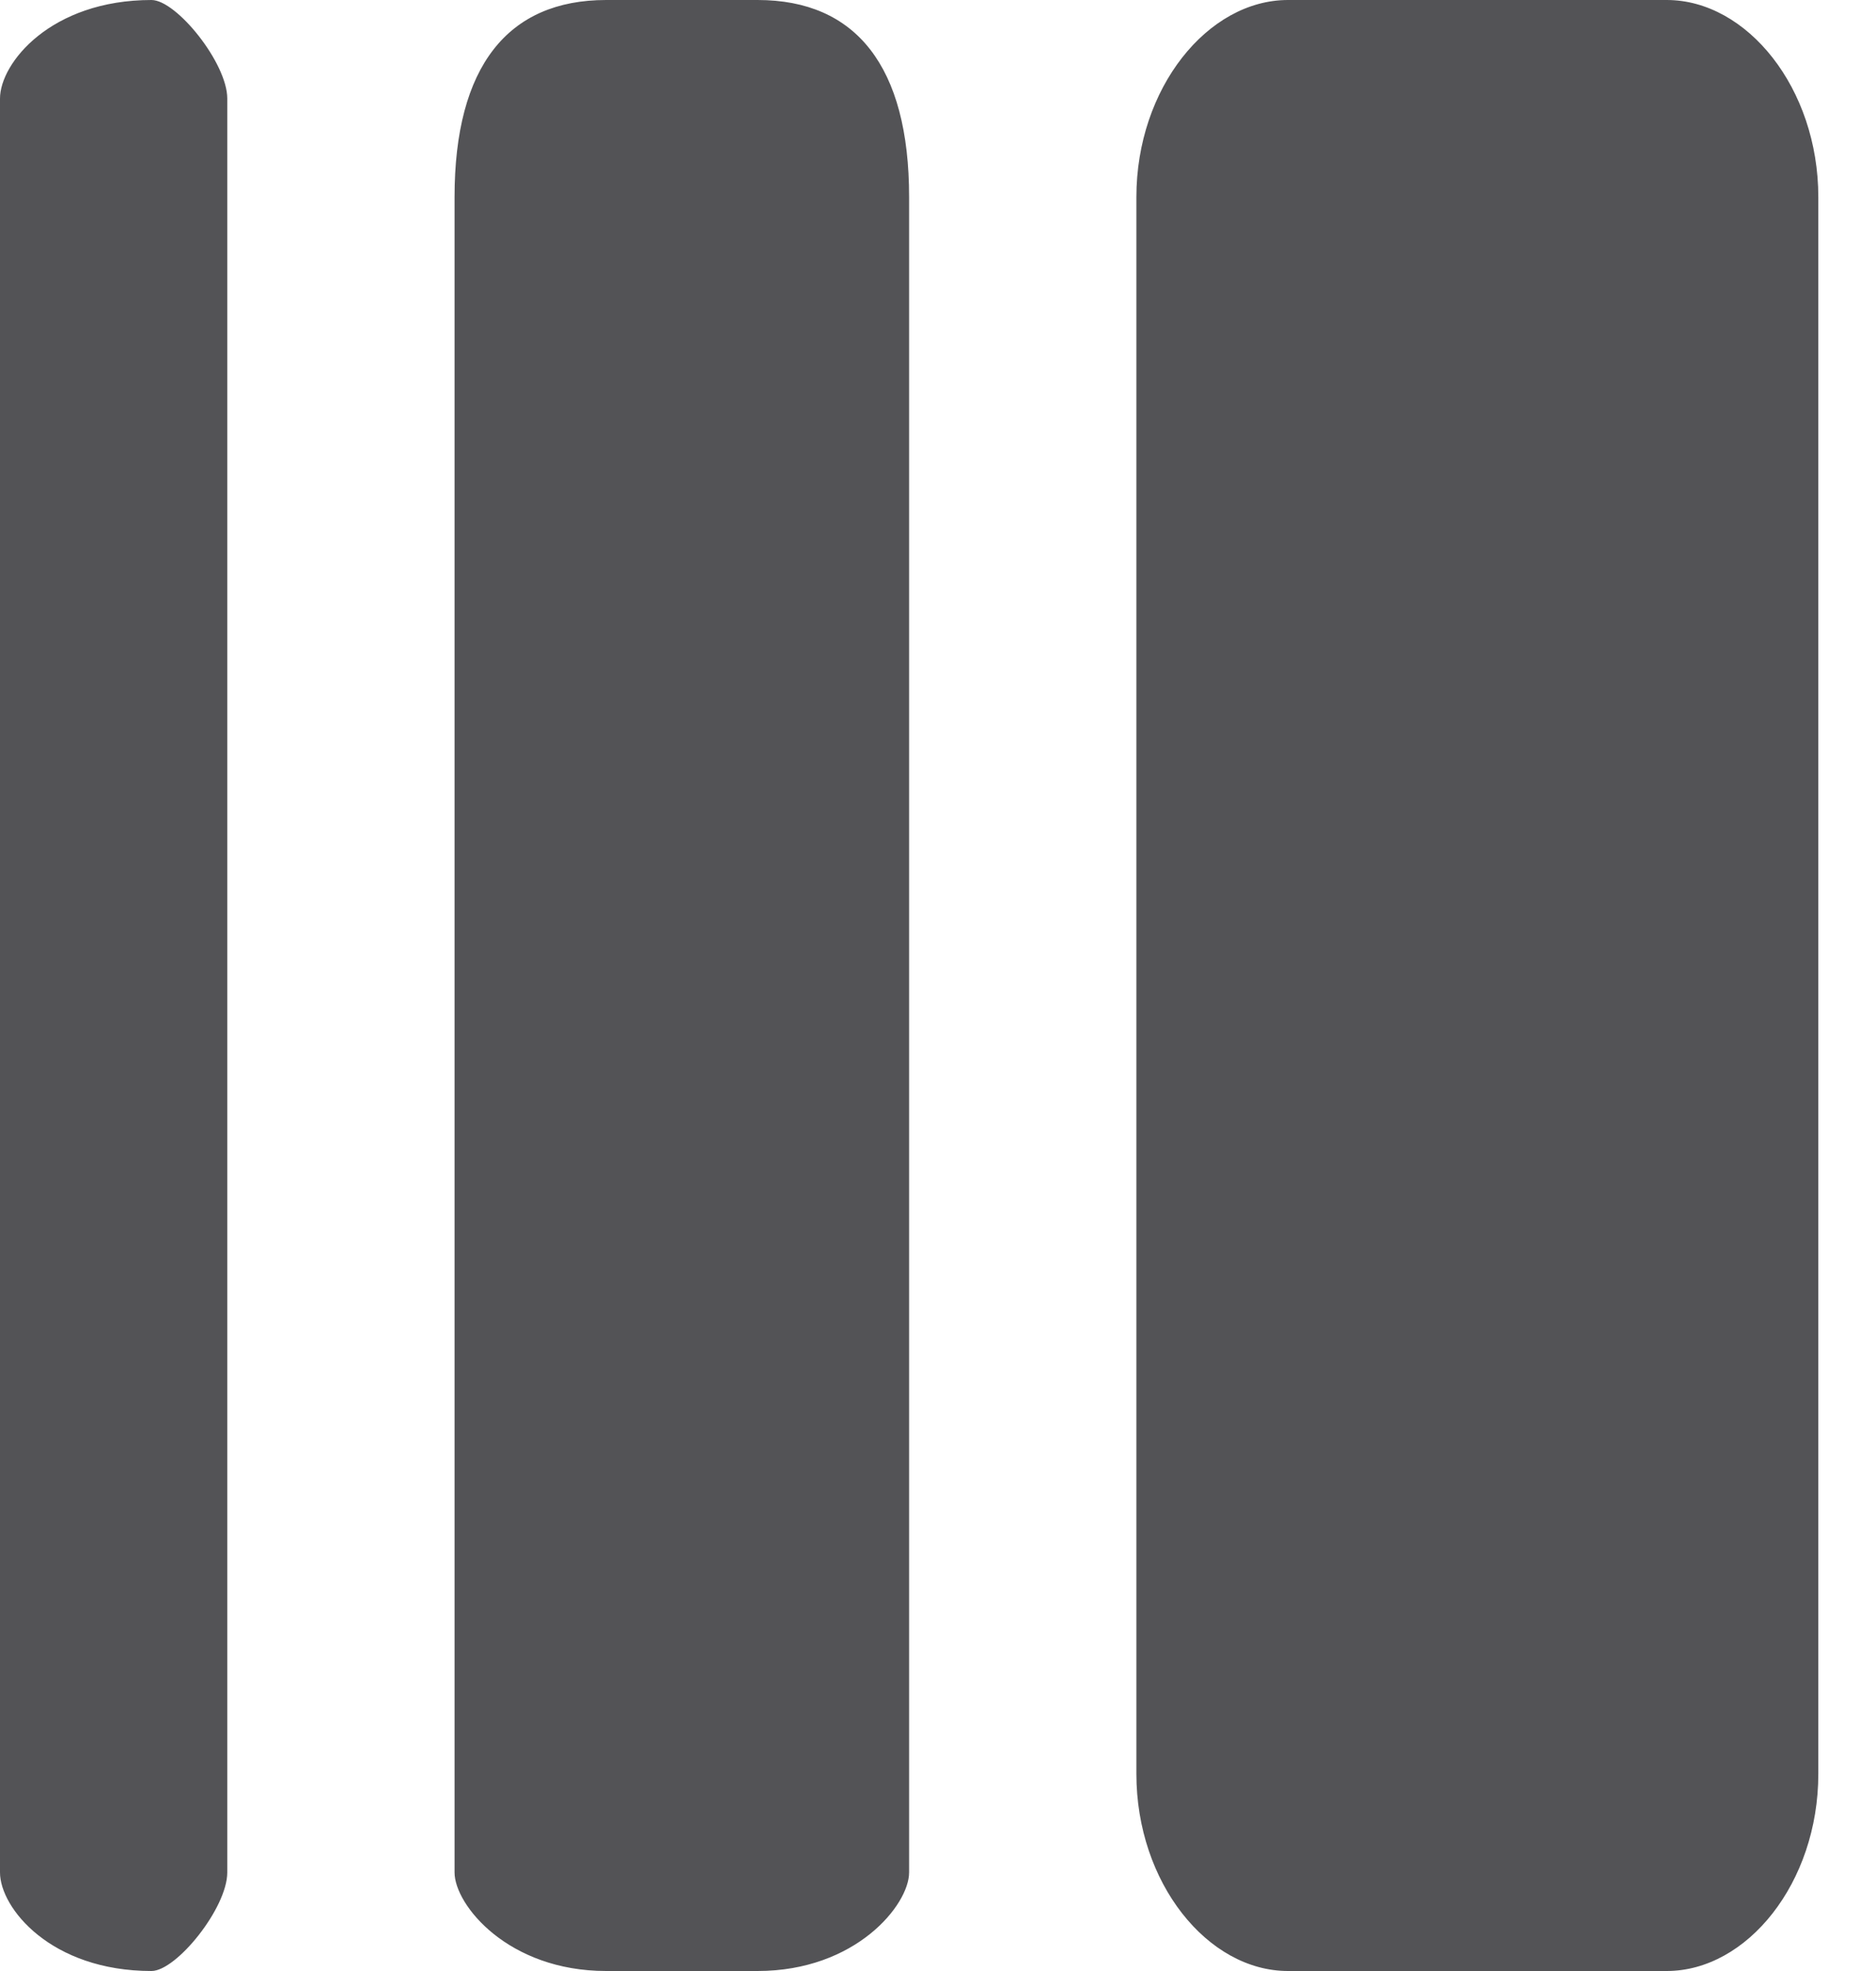 <?xml version="1.0" encoding="UTF-8"?>
<svg width="20px" height="21px" viewBox="0 0 20 21" version="1.1" xmlns="http://www.w3.org/2000/svg" xmlns:xlink="http://www.w3.org/1999/xlink">
    <title>Shape</title>
    <g id="Design" stroke="none" stroke-width="1" fill="none" fill-rule="evenodd">
        <g id="PTP-Bridging-v06-Copy" transform="translate(-1057, -802)" fill="#535356">
            <g id="Group-20" transform="translate(174, 783)">
                <g id="Group-23" transform="translate(864, 0)">
                    <path d="M20.615,19 C20.881,19 21.423,19.672 21.423,20.05 L21.423,38.95 C21.423,39.328 20.881,40 20.615,40 C19.542,40 19,39.328 19,38.95 L19,20.05 C19,19.672 19.542,19 20.615,19 Z M27.077,19 C28.123,19 28.692,19.705 28.692,21.1 L28.692,38.95 C28.692,39.295 28.123,40 27.077,40 L25.462,40 C24.416,40 23.846,39.295 23.846,38.95 L23.846,21.1 C23.846,19.705 24.416,19 25.462,19 L27.077,19 Z M36.769,19 C37.625,19 38.385,19.94 38.385,21.1 L38.385,37.9 C38.385,39.06 37.625,40 36.769,40 L32.731,40 C31.875,40 31.115,39.06 31.115,37.9 L31.115,21.1 C31.115,19.94 31.875,19 32.731,19 L36.769,19 Z" id="Shape"></path>
                </g>
            </g>
        </g>
    </g>
</svg>